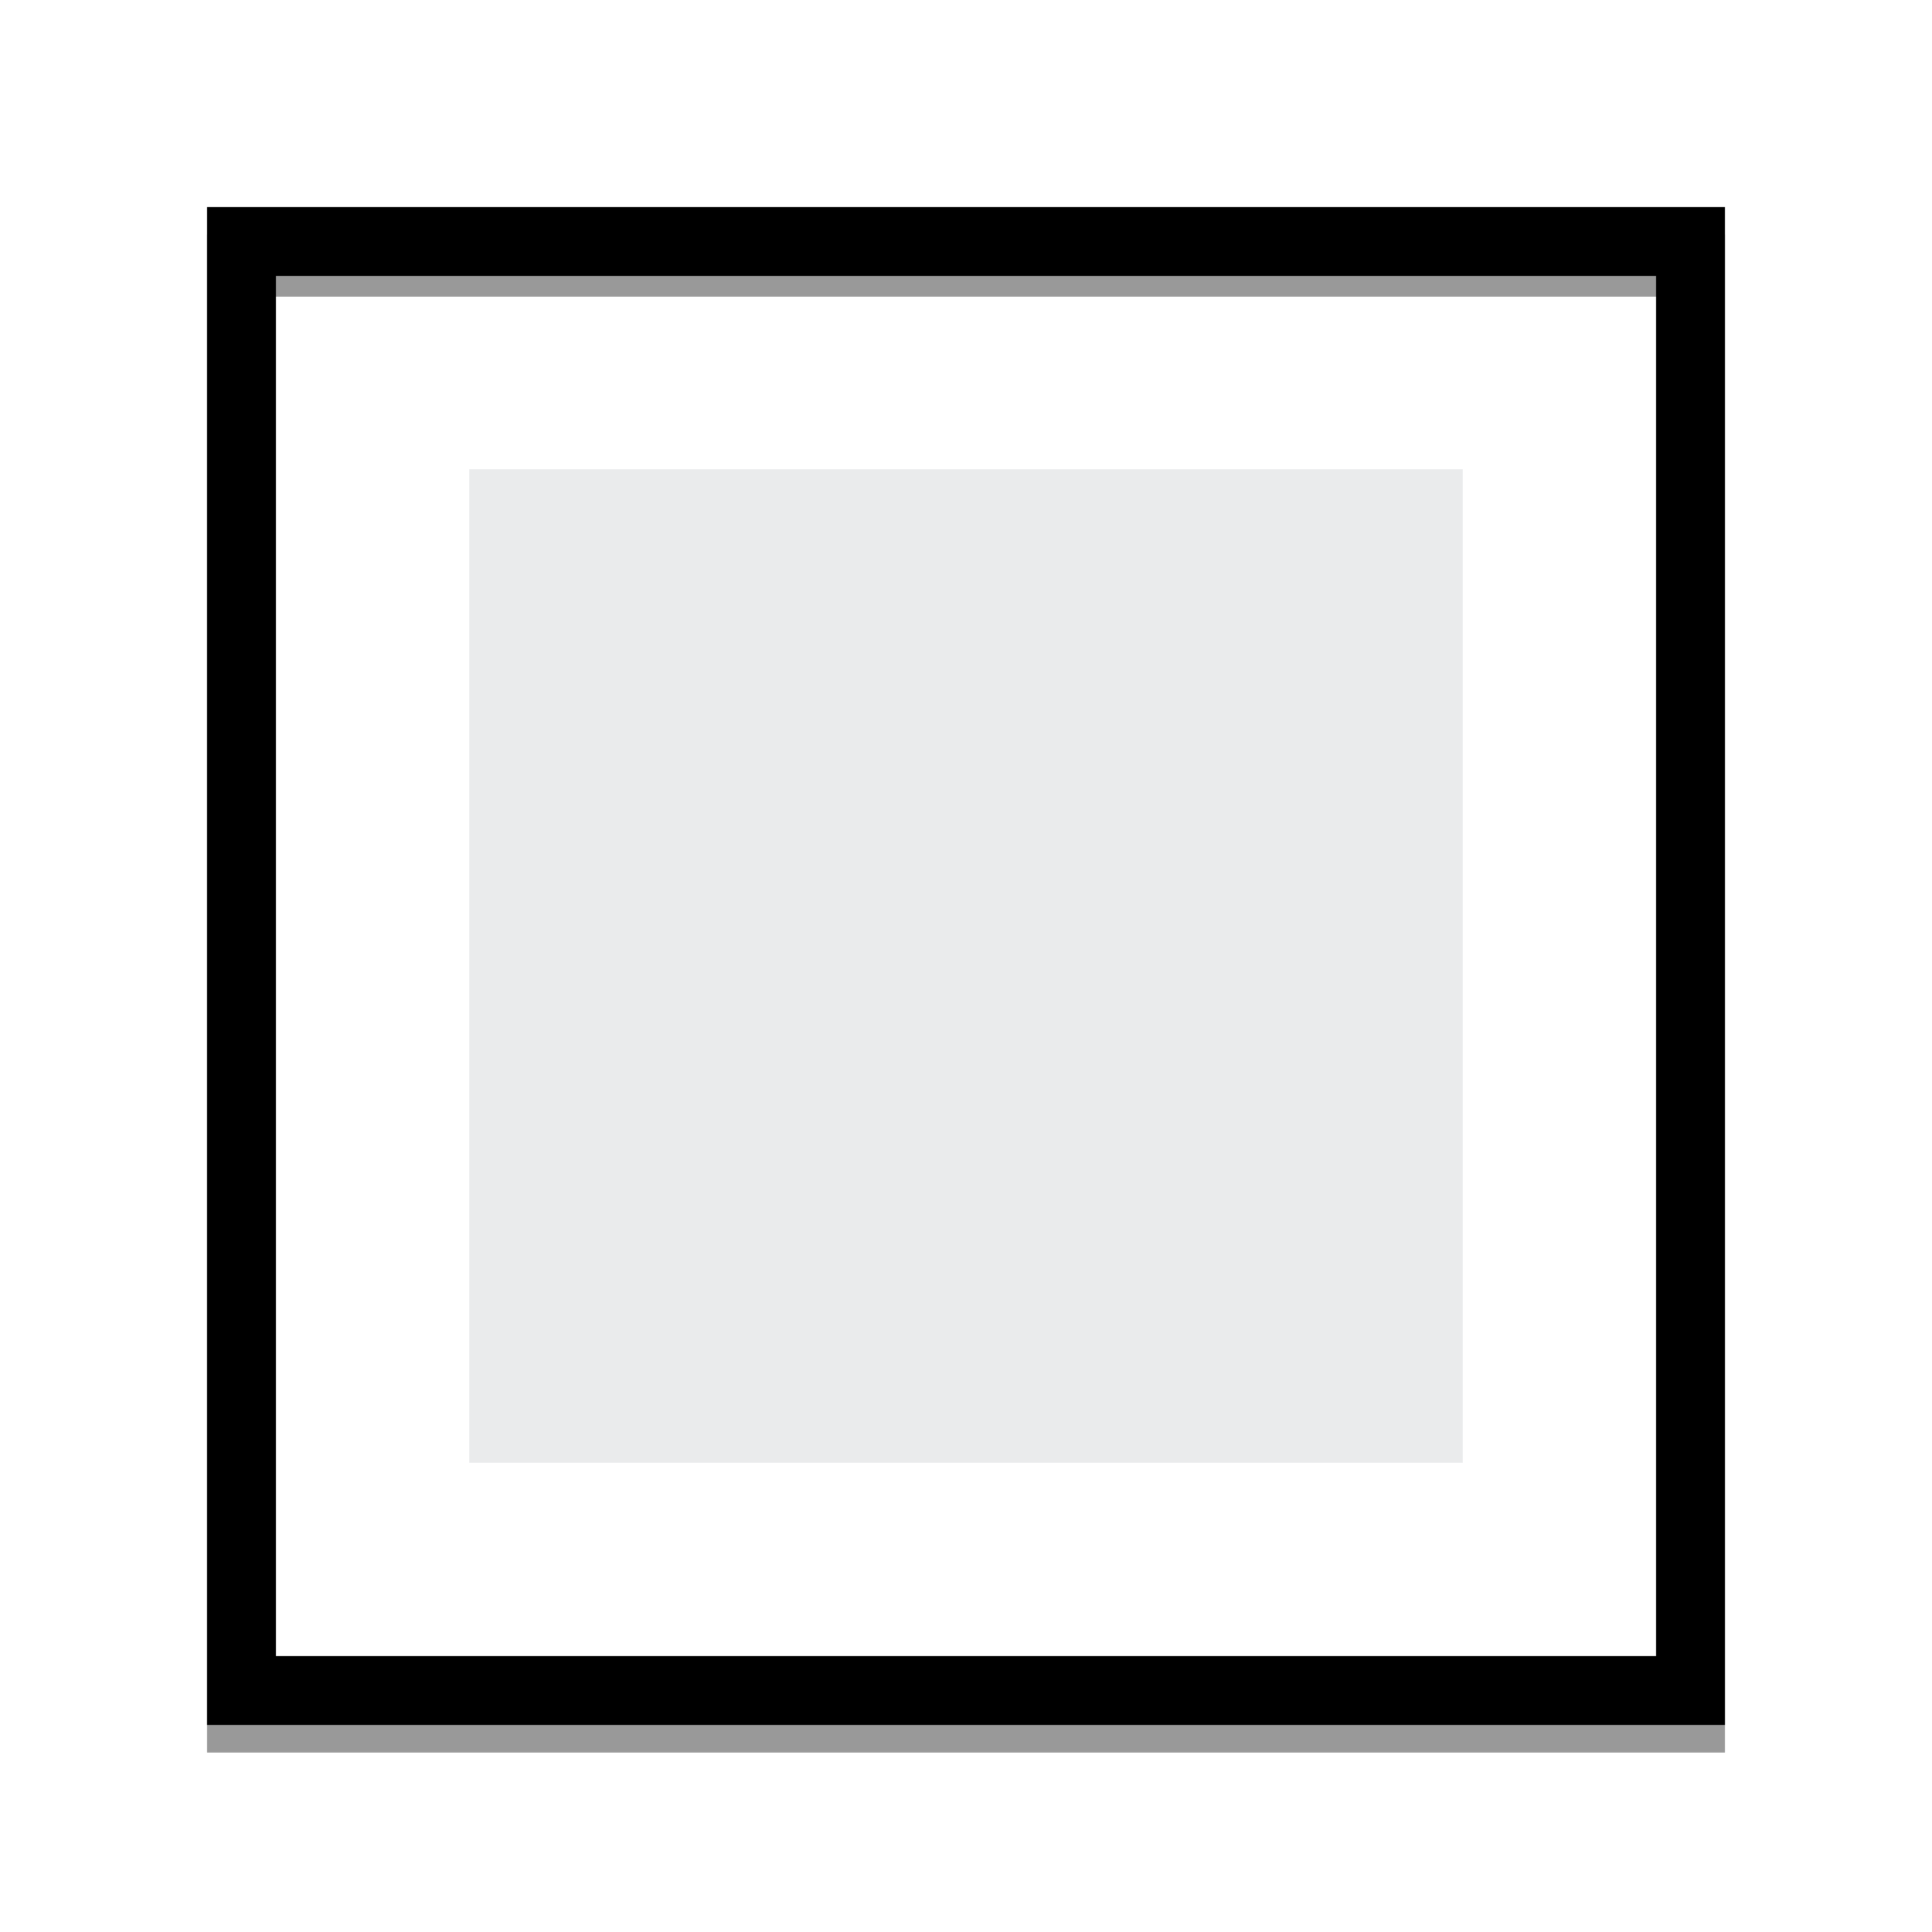 <svg xmlns="http://www.w3.org/2000/svg" xmlns:xlink="http://www.w3.org/1999/xlink" viewBox="0 0 140 140">
    <defs>
        <filter id="a" name="AI_Shadow_1">
            <feGaussianBlur result="blur" stdDeviation="2" in="SourceAlpha"/>
            <feOffset result="offsetBlurredAlpha" dy="2" in="blur"/>
            <feMerge>
                <feMergeNode in="offsetBlurredAlpha"/><feMergeNode in="SourceGraphic"/>
            </feMerge>
        </filter>
    </defs>
    <title>icon-white</title>
    <rect x="15" y="15" width="110" height="110" transform="translate(0 0)" fill="#eaebec"/>
    <path d="M125,125H15V15H125ZM34,106h72V34H34Z" fill="#ffffff"/>
    <g opacity="0.4" filter="url(#a)">
        <path d="M125,125H15V15H125ZM19.5,120.5h101V19.5H19.5Z" fill="#000000"/>
    </g>
    <path d="M125,125H15V15H125ZM20,120H120V20H20Z" fill="#000000"/>
</svg>